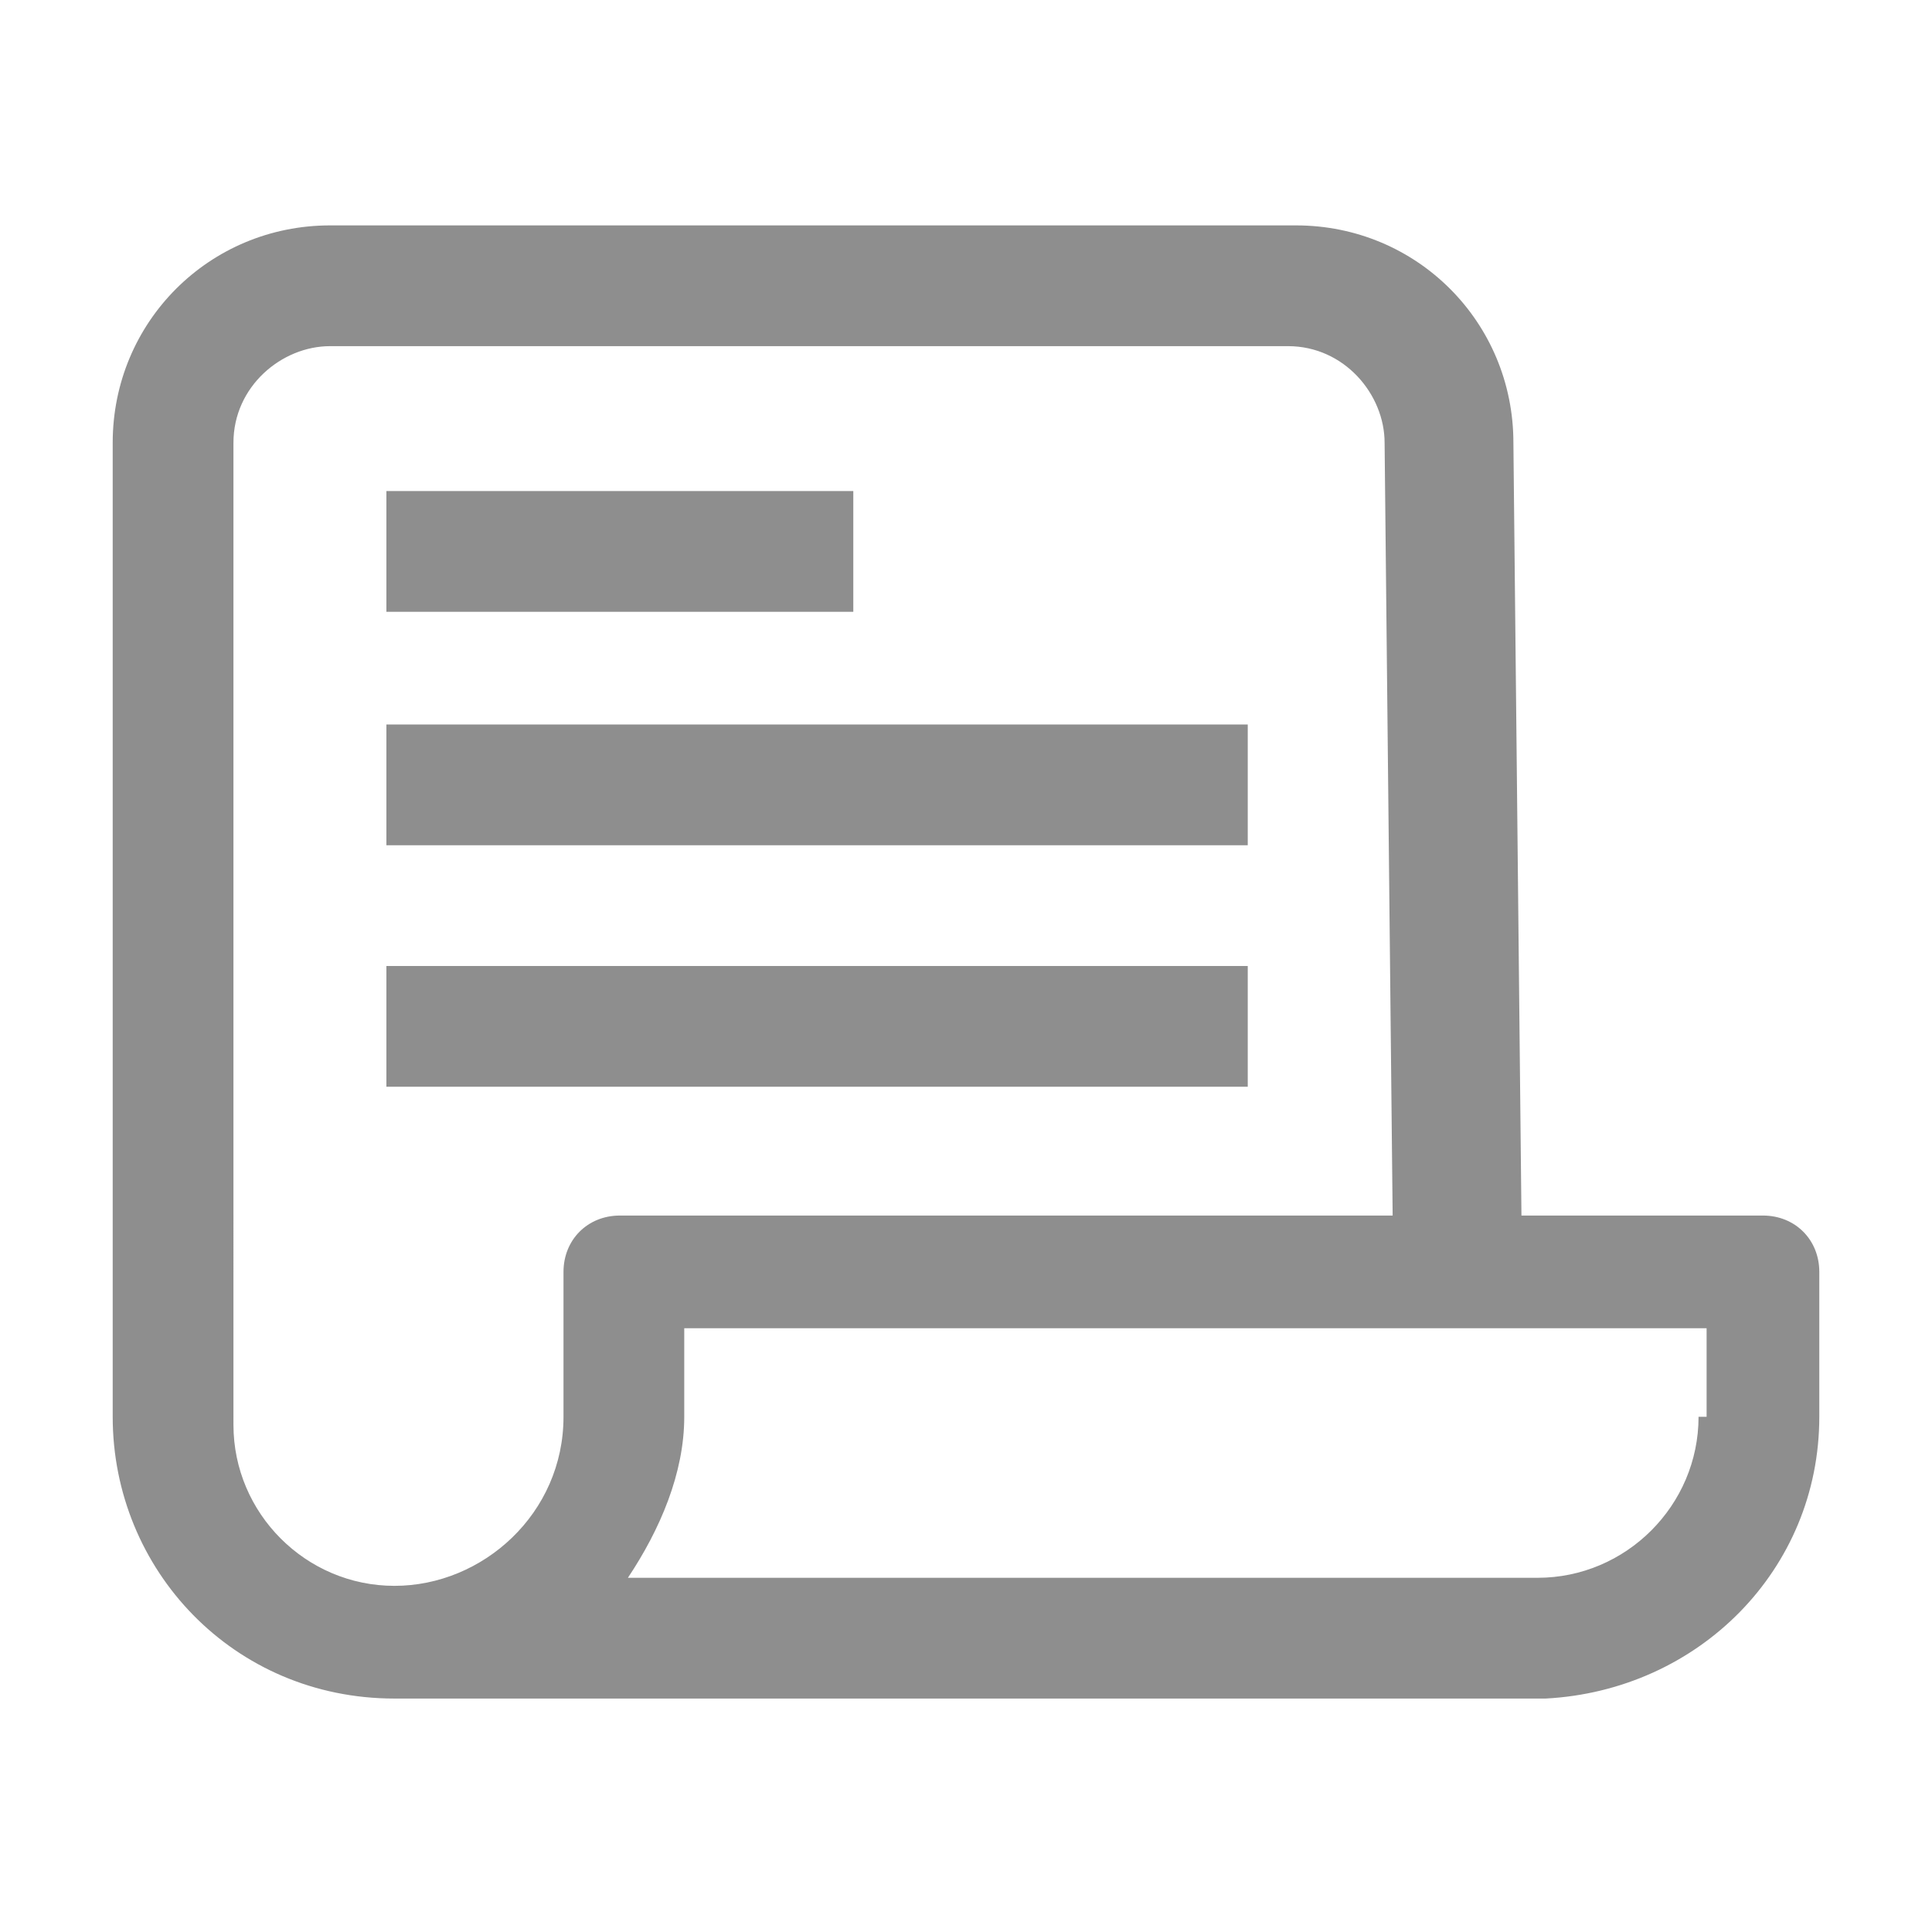 <?xml version="1.0" encoding="utf-8"?>
<!-- Generator: Adobe Illustrator 23.0.3, SVG Export Plug-In . SVG Version: 6.00 Build 0)  -->
<svg version="1.1" id="Camada_1" xmlns="http://www.w3.org/2000/svg" xmlns:xlink="http://www.w3.org/1999/xlink" x="0px" y="0px"
	 viewBox="0 0 24 24" style="enable-background:new 0 0 24 24;" xml:space="preserve">
<style type="text/css">
	.st0{fill:#8E8E8E;}
</style>
<g>
	<path class="st0" d="M22.6,15.8c0-0.4-0.3-0.7-0.7-0.7h-3l-0.1-9.6c0-1.5-1.2-2.7-2.7-2.7h-12C2.6,2.8,1.4,4,1.4,5.5v12.1
		c0,1.9,1.5,3.5,3.5,3.5l0,0h14.3c1.9-0.1,3.4-1.6,3.4-3.5V15.8z M4.9,19.7c-1.1,0-2-0.9-2-2l0,0V5.5c0-0.7,0.6-1.2,1.2-1.2H16
		c0.7,0,1.2,0.6,1.2,1.2l0.1,9.6H7.7c-0.4,0-0.7,0.3-0.7,0.7v1.8C7,18.8,6,19.7,4.9,19.7L4.9,19.7z M21.1,17.6c0,1.1-0.9,2-2,2l0,0
		H7.8c0.4-0.6,0.7-1.3,0.7-2v-1.1h12.7v1.1H21.1z"/>
	<rect x="4.8" y="6.1" class="st0" width="5.8" height="1.5"/>
	<rect x="4.8" y="9" class="st0" width="10.7" height="1.5"/>
	<rect x="4.8" y="12" class="st0" width="10.7" height="1.5"/>
</g>
</svg>
